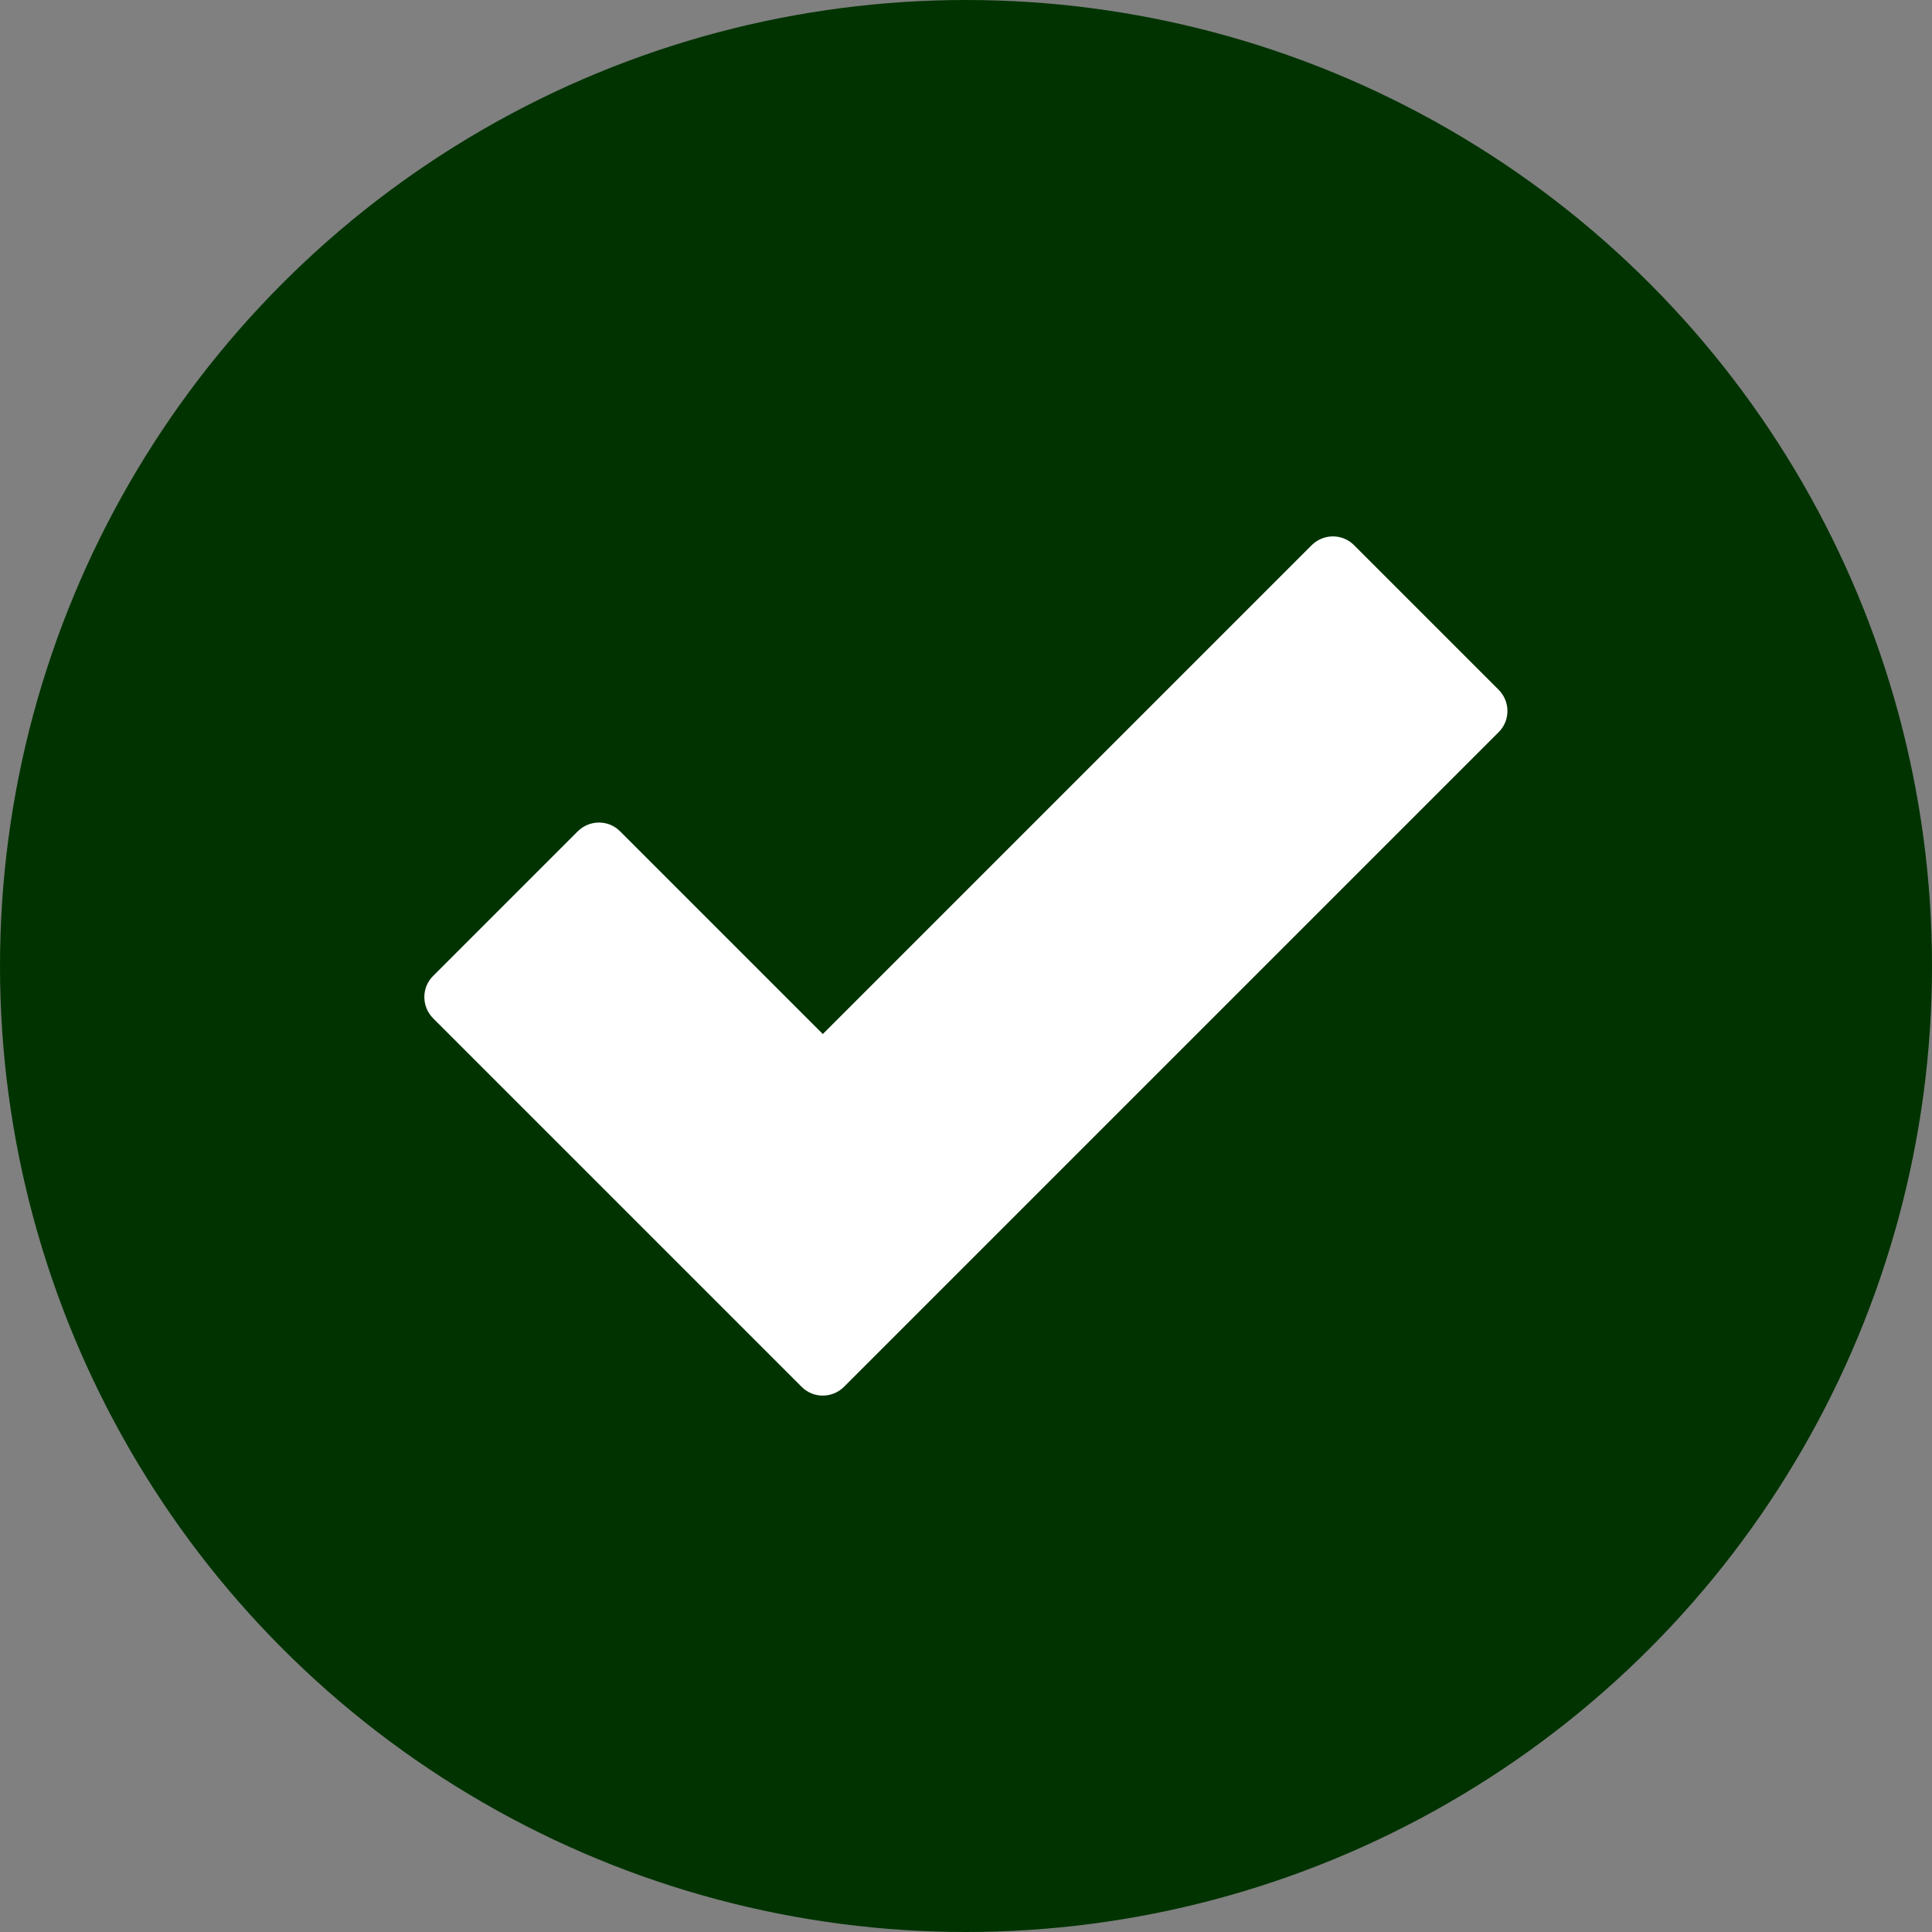 <?xml version="1.0" encoding="UTF-8"?>
<svg id="Layer_2" data-name="Layer 2" xmlns="http://www.w3.org/2000/svg" viewBox="0 0 90 90">
  <rect x="0" y="0" width="90" height="90" fill="#808080" stroke="none"/>
  <defs>
    <style>
      .cls-1 {
        fill: #fff;
      }

      .cls-2 {
        fill: #030;
      }
    </style>
  </defs>
  <g id="Layer_1-2" data-name="Layer 1">
    <g>
      <circle class="cls-2" cx="45" cy="45" r="45"/>
      <path class="cls-1" d="M37.34,64.6l-17.16-17.16c-.55-.55-.55-1.44,0-1.98l6.73-6.73c.55-.55,1.44-.55,1.98,0l9.44,9.44,22.77-22.77c.55-.55,1.44-.55,1.98,0l6.73,6.73c.55,.55,.55,1.44,0,1.98l-30.49,30.49c-.55,.55-1.44,.55-1.98,0Z"/>
    </g>
  </g>
</svg>